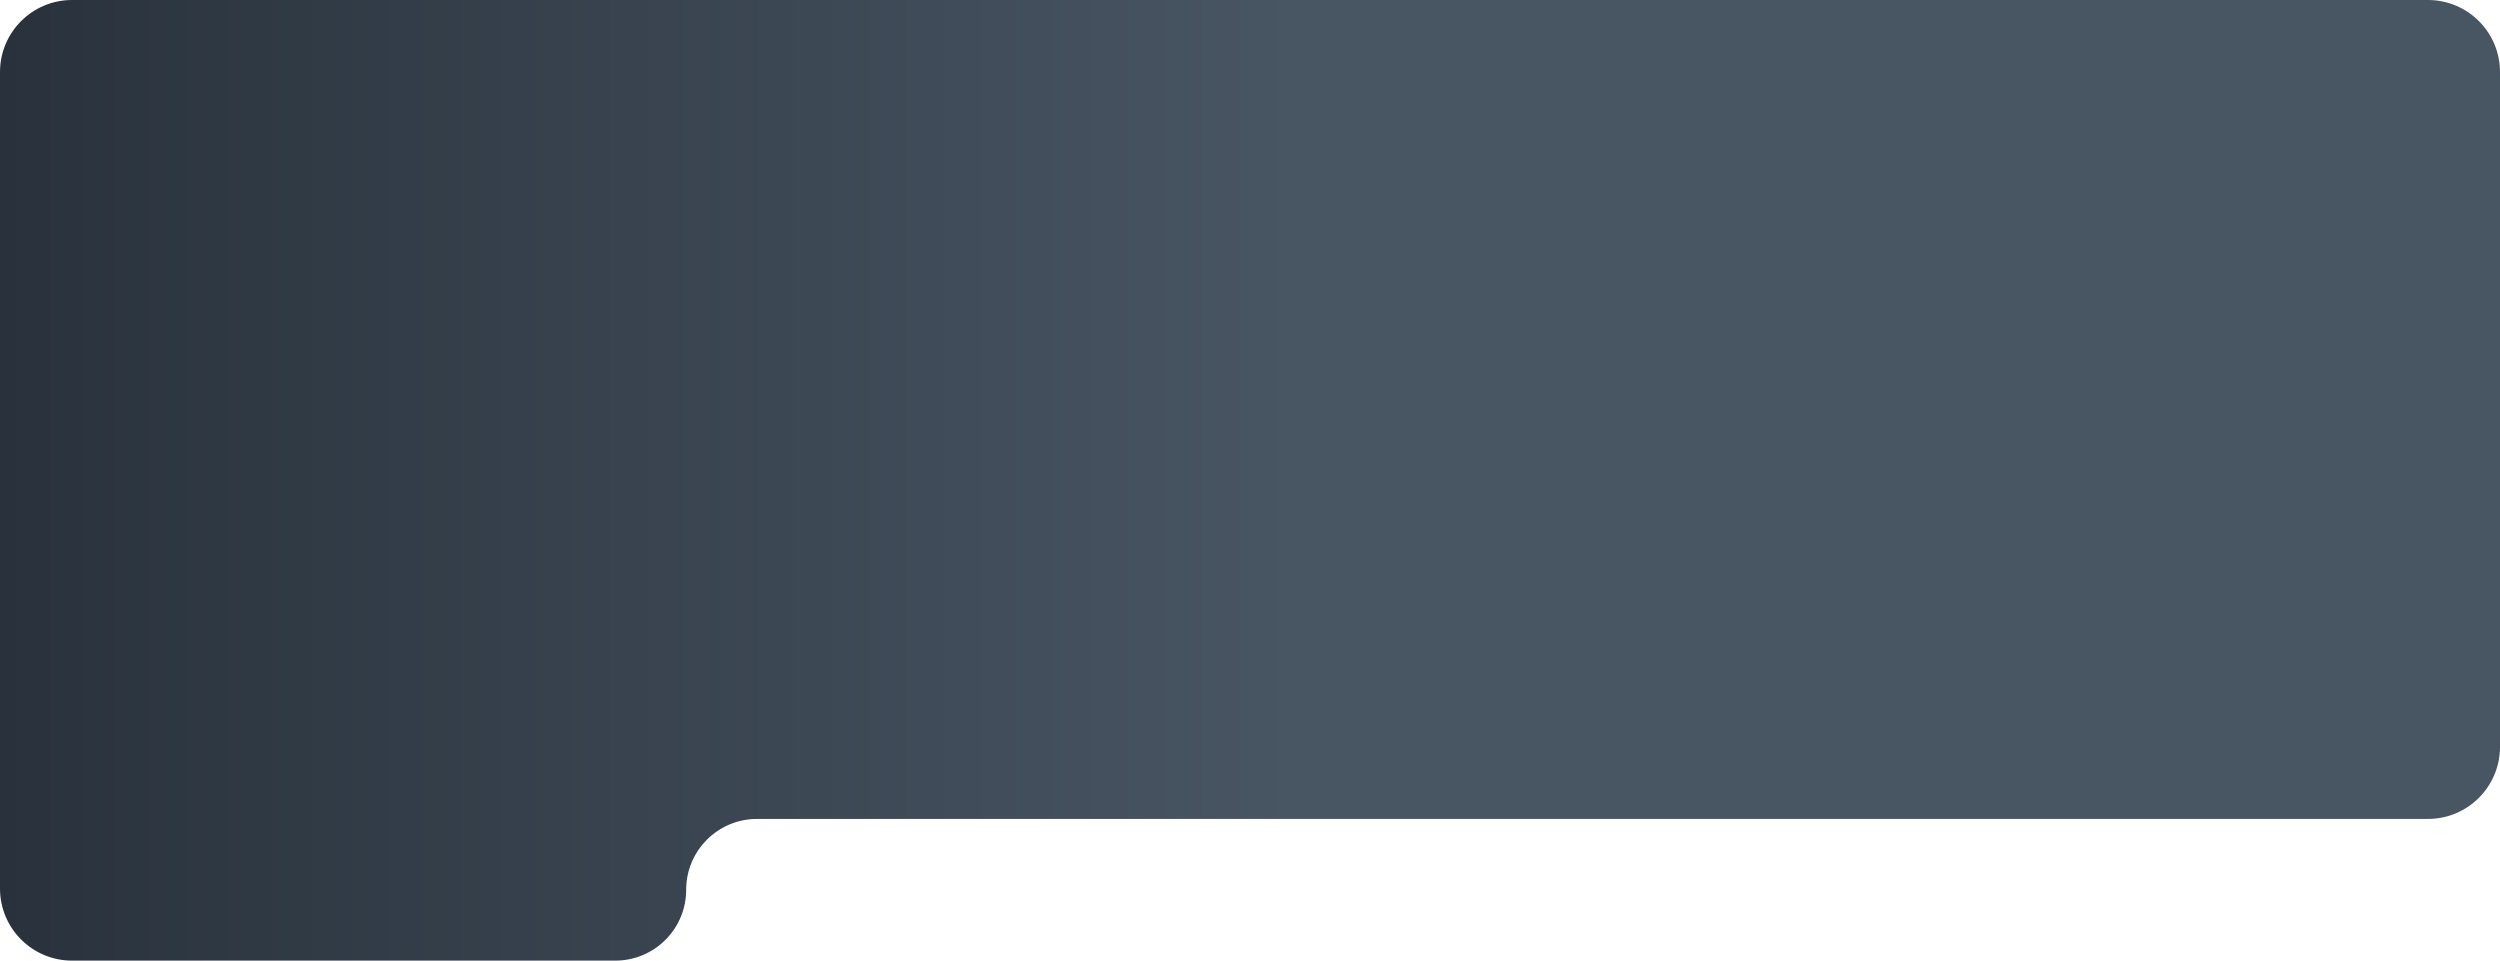 <?xml version="1.0" encoding="UTF-8"?> <svg xmlns="http://www.w3.org/2000/svg" width="1041" height="400" viewBox="0 0 1041 400" fill="none"> <path fill-rule="evenodd" clip-rule="evenodd" d="M1041 30C1041 13.431 1027.57 0 1011 0H30C13.431 0 0 13.431 0 30V370C0 386.569 13.431 400 30 400H256.224C272.516 400 285.724 386.792 285.724 370.5C285.724 354.208 298.931 341 315.224 341H1011C1027.57 341 1041 327.569 1041 311V30Z" fill="url(#paint0_linear_175_3228)"></path> <defs> <linearGradient id="paint0_linear_175_3228" x1="0" y1="200" x2="539.089" y2="200" gradientUnits="userSpaceOnUse"> <stop stop-color="#29323C"></stop> <stop offset="1" stop-color="#485563"></stop> </linearGradient> </defs> </svg> 